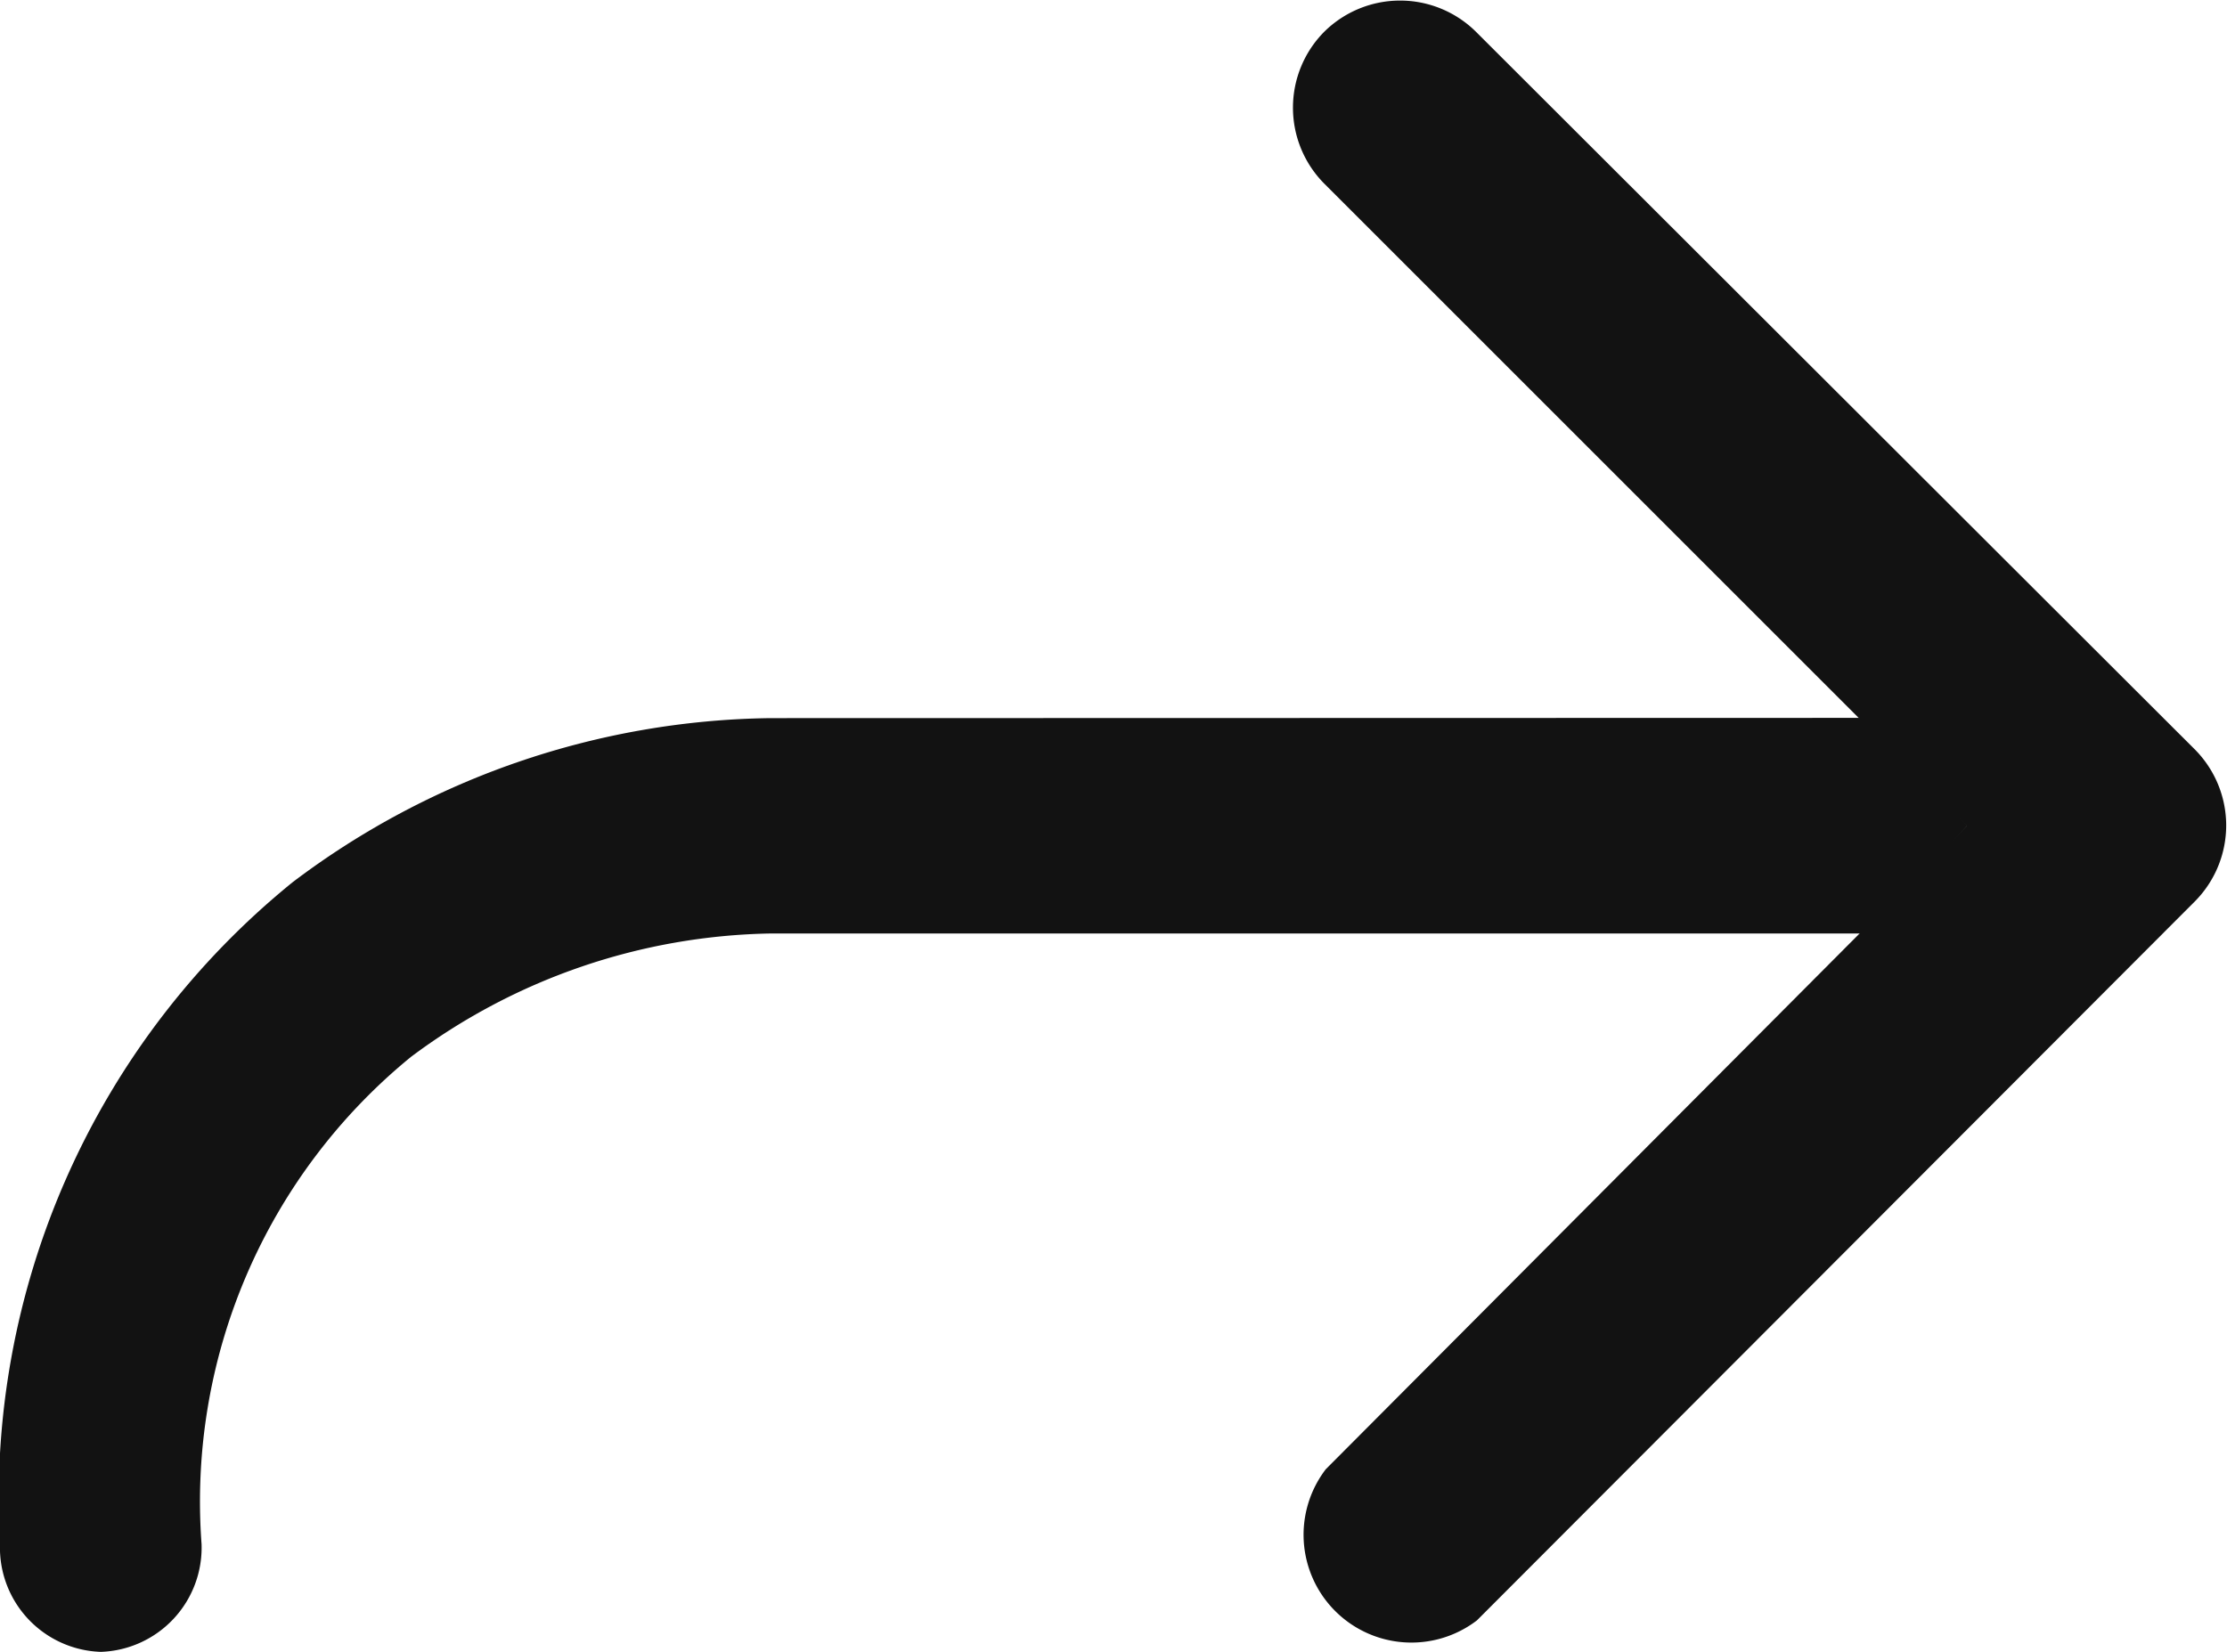 <svg id="Grupo_354" data-name="Grupo 354" xmlns="http://www.w3.org/2000/svg" width="8.839" height="6.558" viewBox="0 0 8.839 6.558">
  <path id="Trazado_966" data-name="Trazado 966" d="M6.433.125a.428.428,0,0,1,0,.6L3.581,3.581a.428.428,0,0,1-.6,0L.125.73a.428.428,0,0,1,.6-.6L3.279,2.674,5.828.125A.428.428,0,0,1,6.433.125Z" transform="translate(5.132 6.558) rotate(-90)" fill="#121212" fill-rule="evenodd"/>
  <g id="Grupo_353" data-name="Grupo 353" transform="translate(0 6.558) rotate(-90)">
    <path id="Trazado_967" data-name="Trazado 967" d="M3.707,3.056a3.208,3.208,0,0,0-.651-1.894A3.151,3.151,0,0,0,.428,0,.414.414,0,0,0,0,.4.414.414,0,0,0,.428.8a2.279,2.279,0,0,1,1.934.831,2.45,2.45,0,0,1,.49,1.428V7.408l.428.4.428-.4Z" transform="translate(0 0)" fill="#121212"/>
    <path id="Trazado_968" data-name="Trazado 968" d="M.268.014A.429.429,0,0,1,0,0,.426.426,0,0,0,.155.029.428.428,0,0,0,.268.014Z" transform="translate(3.124 8.81)" fill="#121212"/>
  </g>
</svg>
